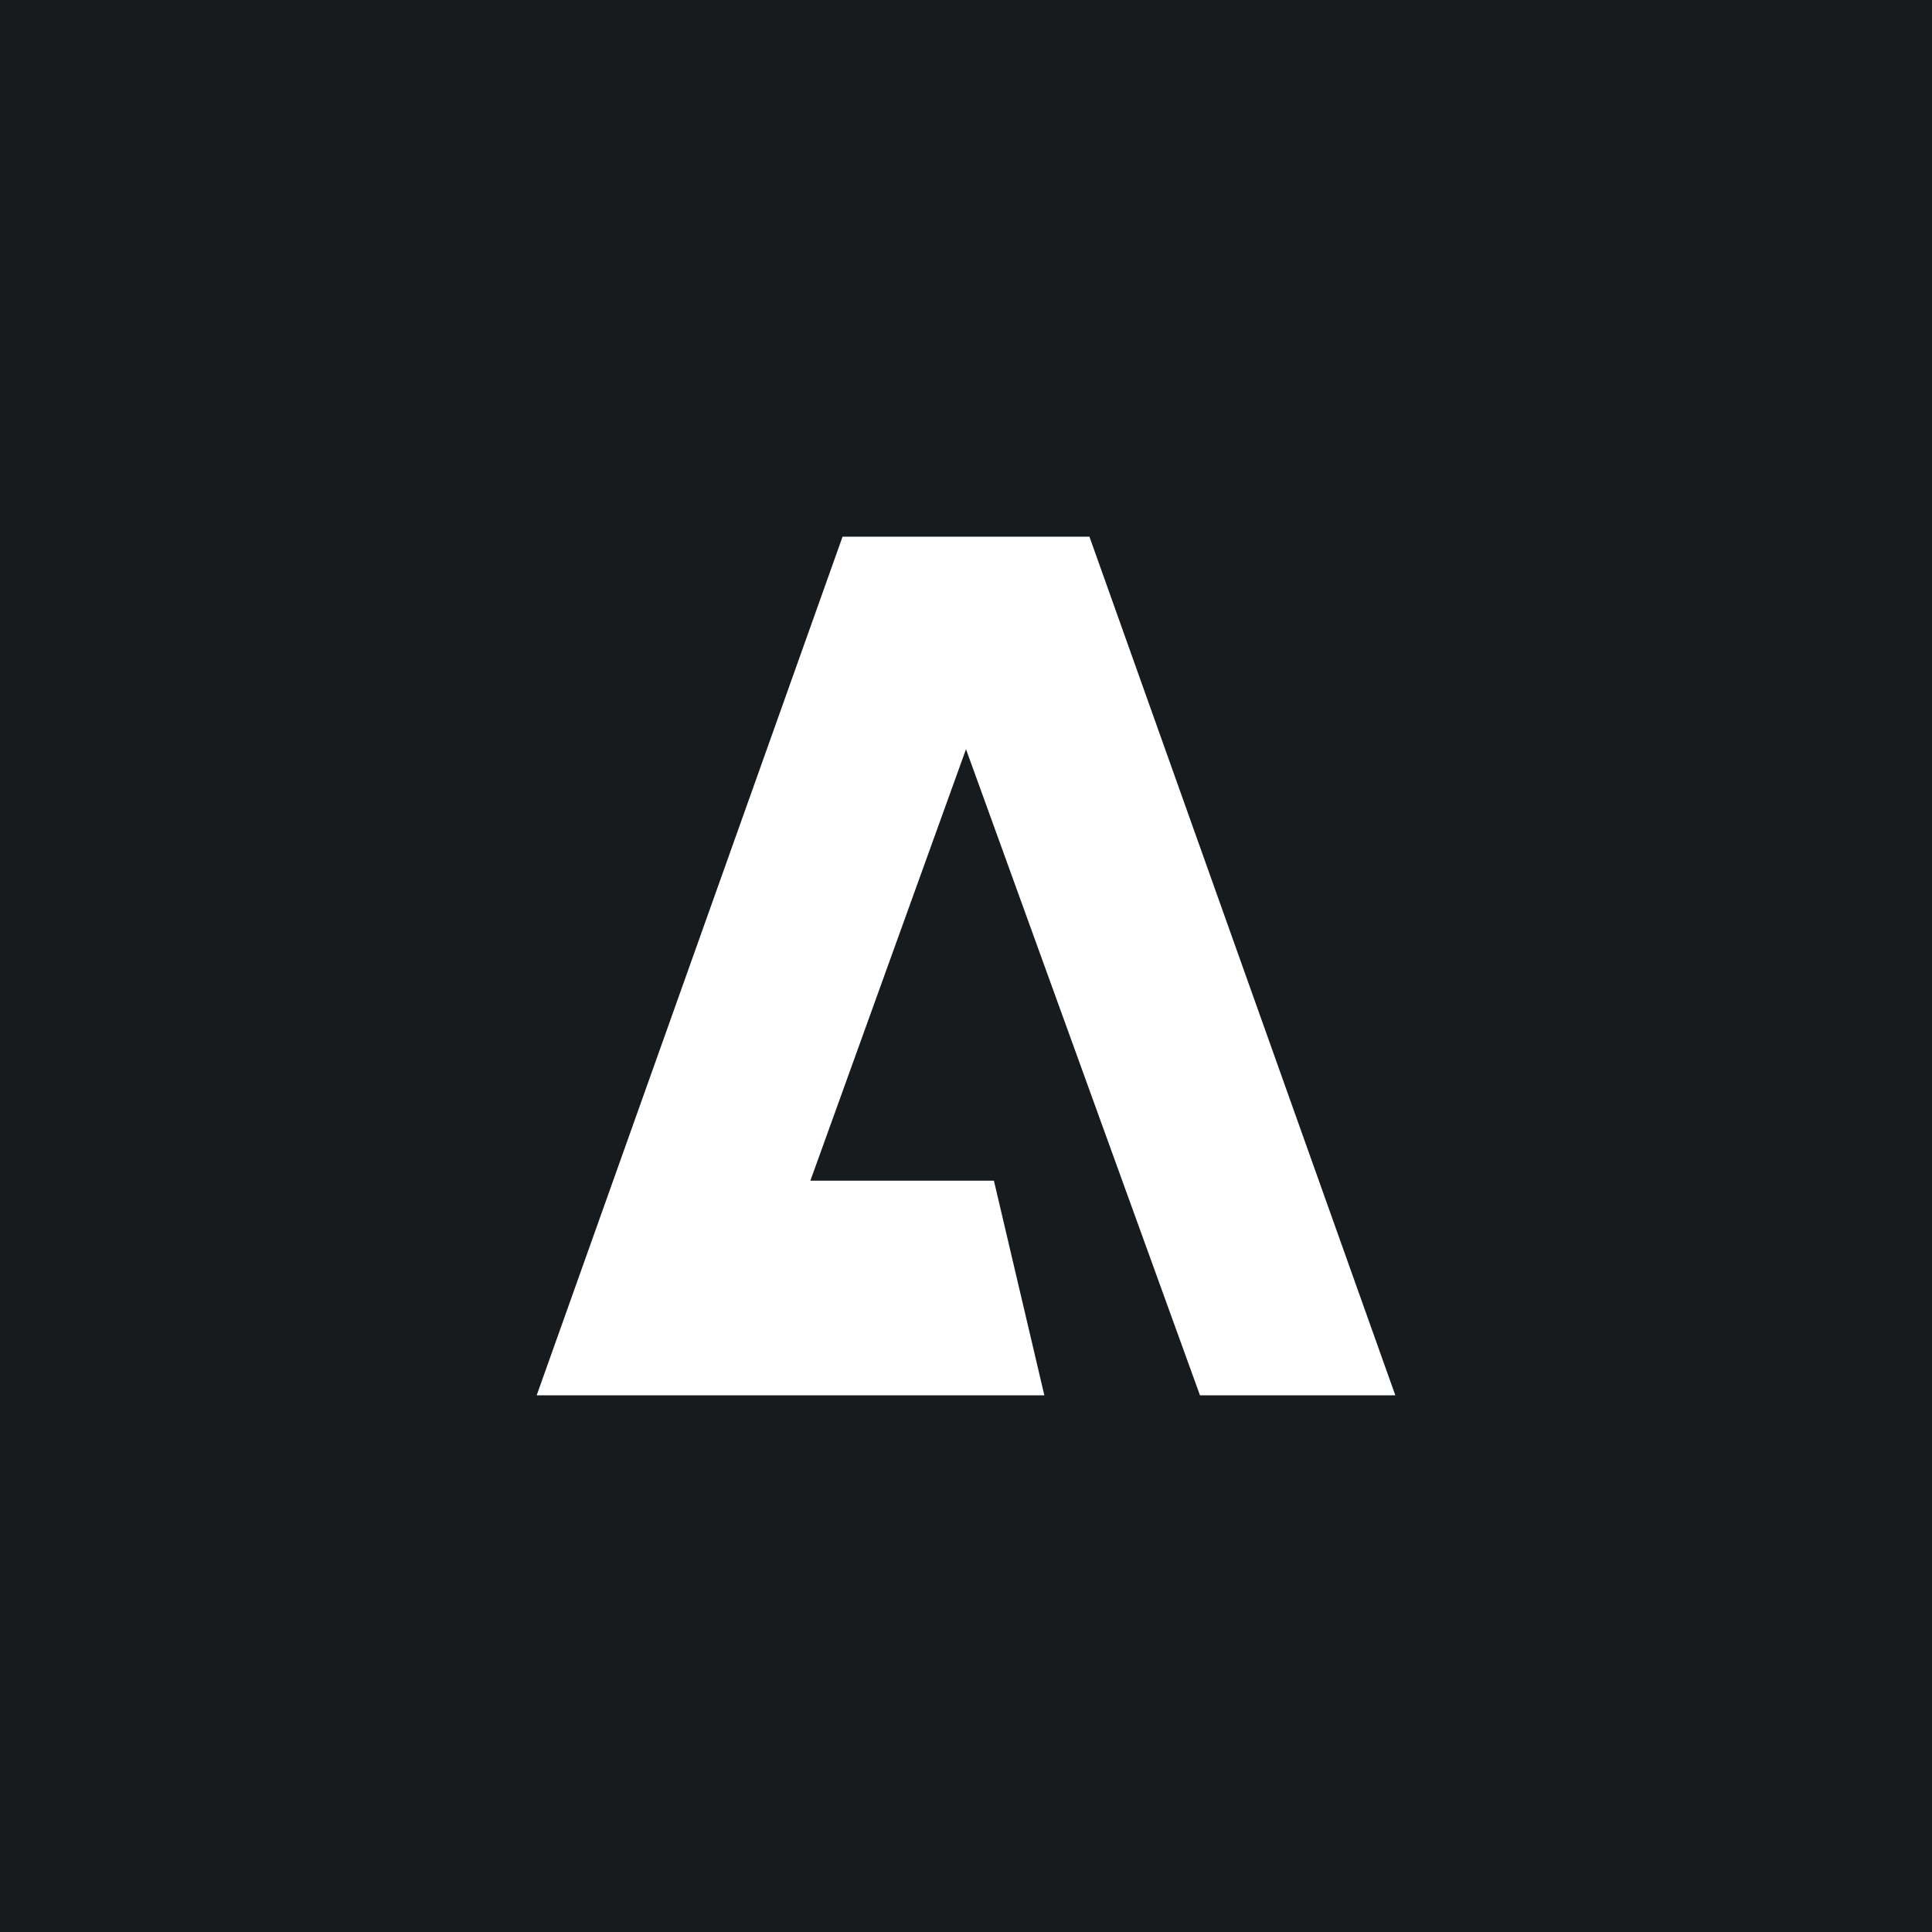 <!-- by TradingView --><svg width="18" height="18" viewBox="0 0 18 18" xmlns="http://www.w3.org/2000/svg"><path fill="#181B1E" d="M0 0h18v18H0z"/><path d="M13 13h-1.82L9 6.98 7.55 11h1.71l.47 2H5l2.85-8h2.3L13 13Z" fill="#fff"/></svg>
